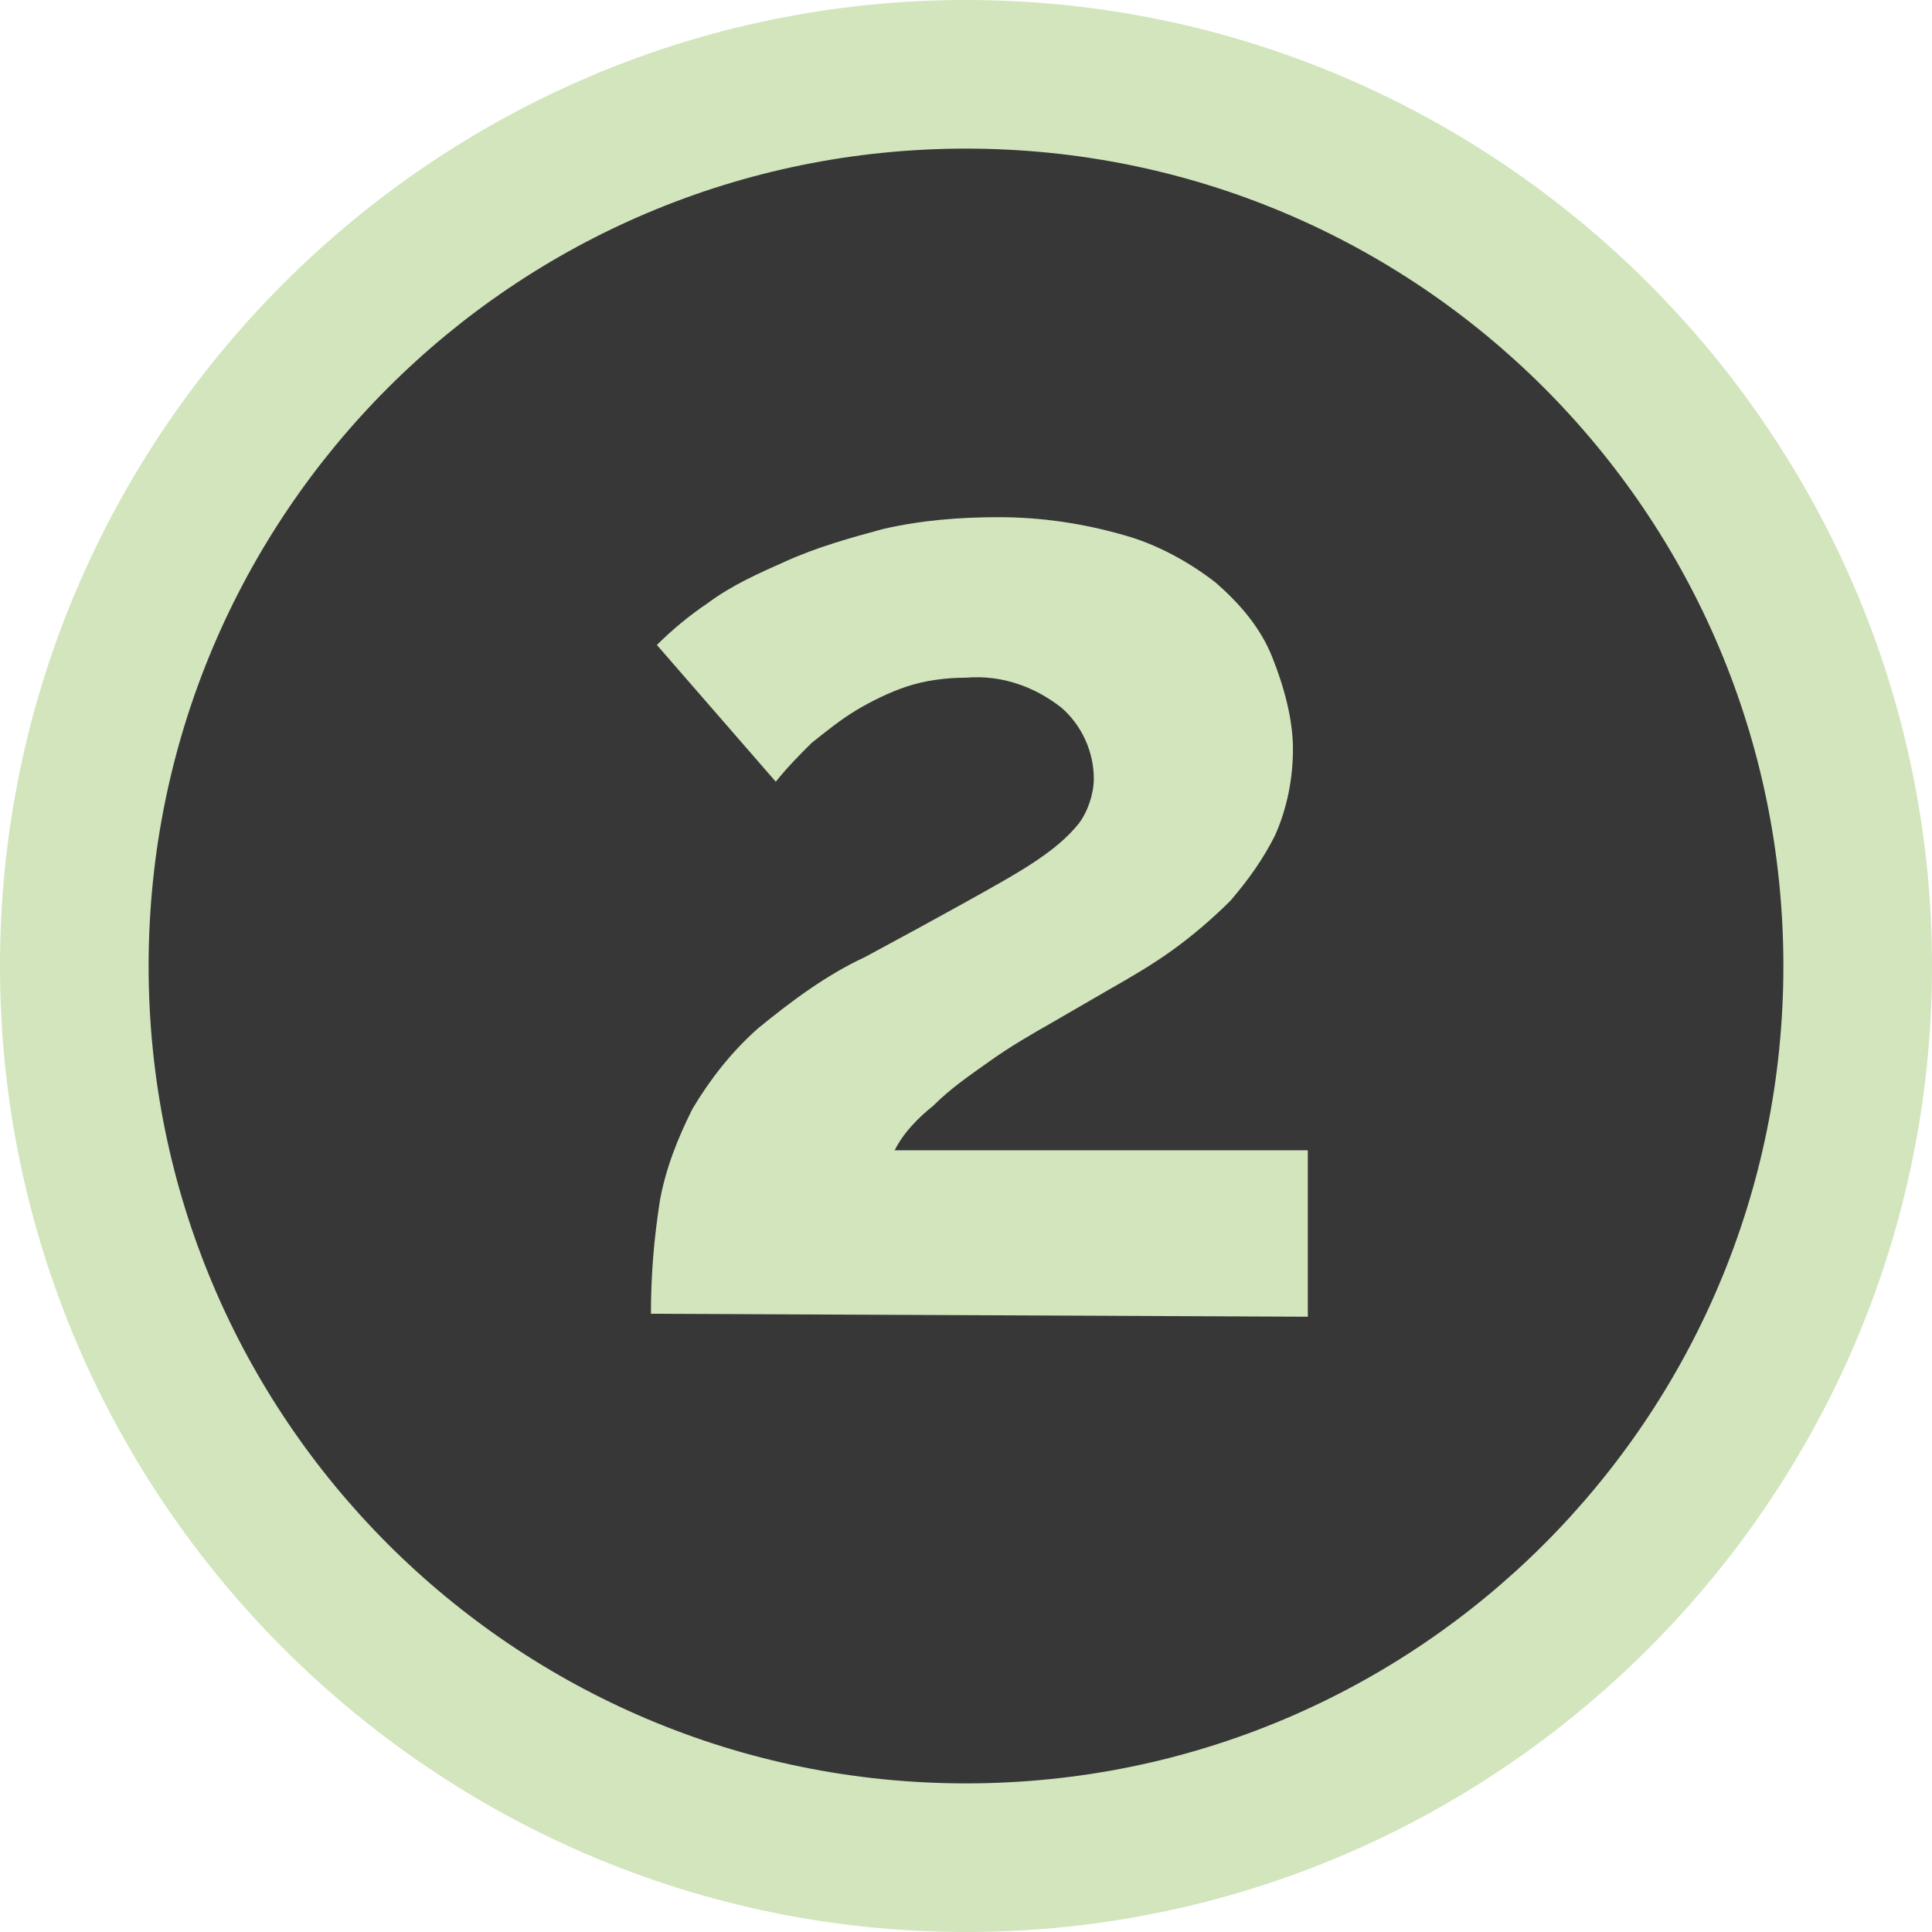 <?xml version="1.0" encoding="utf-8"?>
<!-- Generator: Adobe Illustrator 26.5.0, SVG Export Plug-In . SVG Version: 6.00 Build 0)  -->
<svg version="1.1" id="Layer_1" xmlns="http://www.w3.org/2000/svg" xmlns:xlink="http://www.w3.org/1999/xlink" x="0px" y="0px"
	 viewBox="0 0 65 65" style="enable-background:new 0 0 65 65;" xml:space="preserve">
<style type="text/css">
	.st0{fill:#373737;}
	.st1{fill:#D2E5BD;}
</style>
<g id="Layer_2_1_">
	<g id="Layer_1-2">
		<circle class="st0" cx="32.5" cy="32.5" r="30"/>
		<path class="st1" d="M32.5,65C14.6,65,0,50.4,0,32.5S14.6,0,32.5,0S65,14.6,65,32.5S50.4,65,32.5,65z M32.5,5
			C17.3,5,5,17.3,5,32.5S17.3,60,32.5,60S60,47.7,60,32.5S47.7,5,32.5,5z"/>
		<path class="st1" d="M21.9,44.2c0-1.3,0.1-2.5,0.3-3.8c0.2-1.1,0.6-2.1,1.1-3.1c0.6-1,1.3-1.9,2.2-2.7c1.1-0.9,2.3-1.8,3.6-2.4
			c1.3-0.7,2.4-1.3,3.3-1.8s1.8-1,2.4-1.4c0.6-0.4,1.1-0.8,1.5-1.3c0.3-0.4,0.5-1,0.5-1.5c0-0.9-0.4-1.8-1.1-2.4
			c-0.9-0.7-2-1.1-3.2-1c-0.7,0-1.4,0.1-2,0.3c-0.6,0.2-1.2,0.5-1.7,0.8s-1,0.7-1.5,1.1c-0.4,0.4-0.8,0.8-1.2,1.3l-4-4.6
			c0.5-0.5,1.1-1,1.7-1.4c0.8-0.6,1.7-1,2.6-1.4c1.1-0.5,2.2-0.8,3.3-1.1c1.3-0.3,2.6-0.4,3.9-0.4c1.4,0,2.8,0.2,4.2,0.6
			c1.1,0.3,2.2,0.9,3.1,1.6c0.8,0.7,1.5,1.5,1.9,2.5s0.7,2.1,0.7,3.1s-0.2,2-0.6,2.9c-0.4,0.8-0.9,1.5-1.5,2.2
			c-0.6,0.6-1.3,1.2-2,1.7s-1.4,0.9-2.1,1.3s-1.2,0.7-1.9,1.1c-0.7,0.4-1.4,0.8-2.1,1.3c-0.7,0.5-1.3,0.9-1.9,1.5
			c-0.5,0.4-1,0.9-1.3,1.5H44v5.6L21.9,44.2z"/>
	</g>
</g>
</svg>
